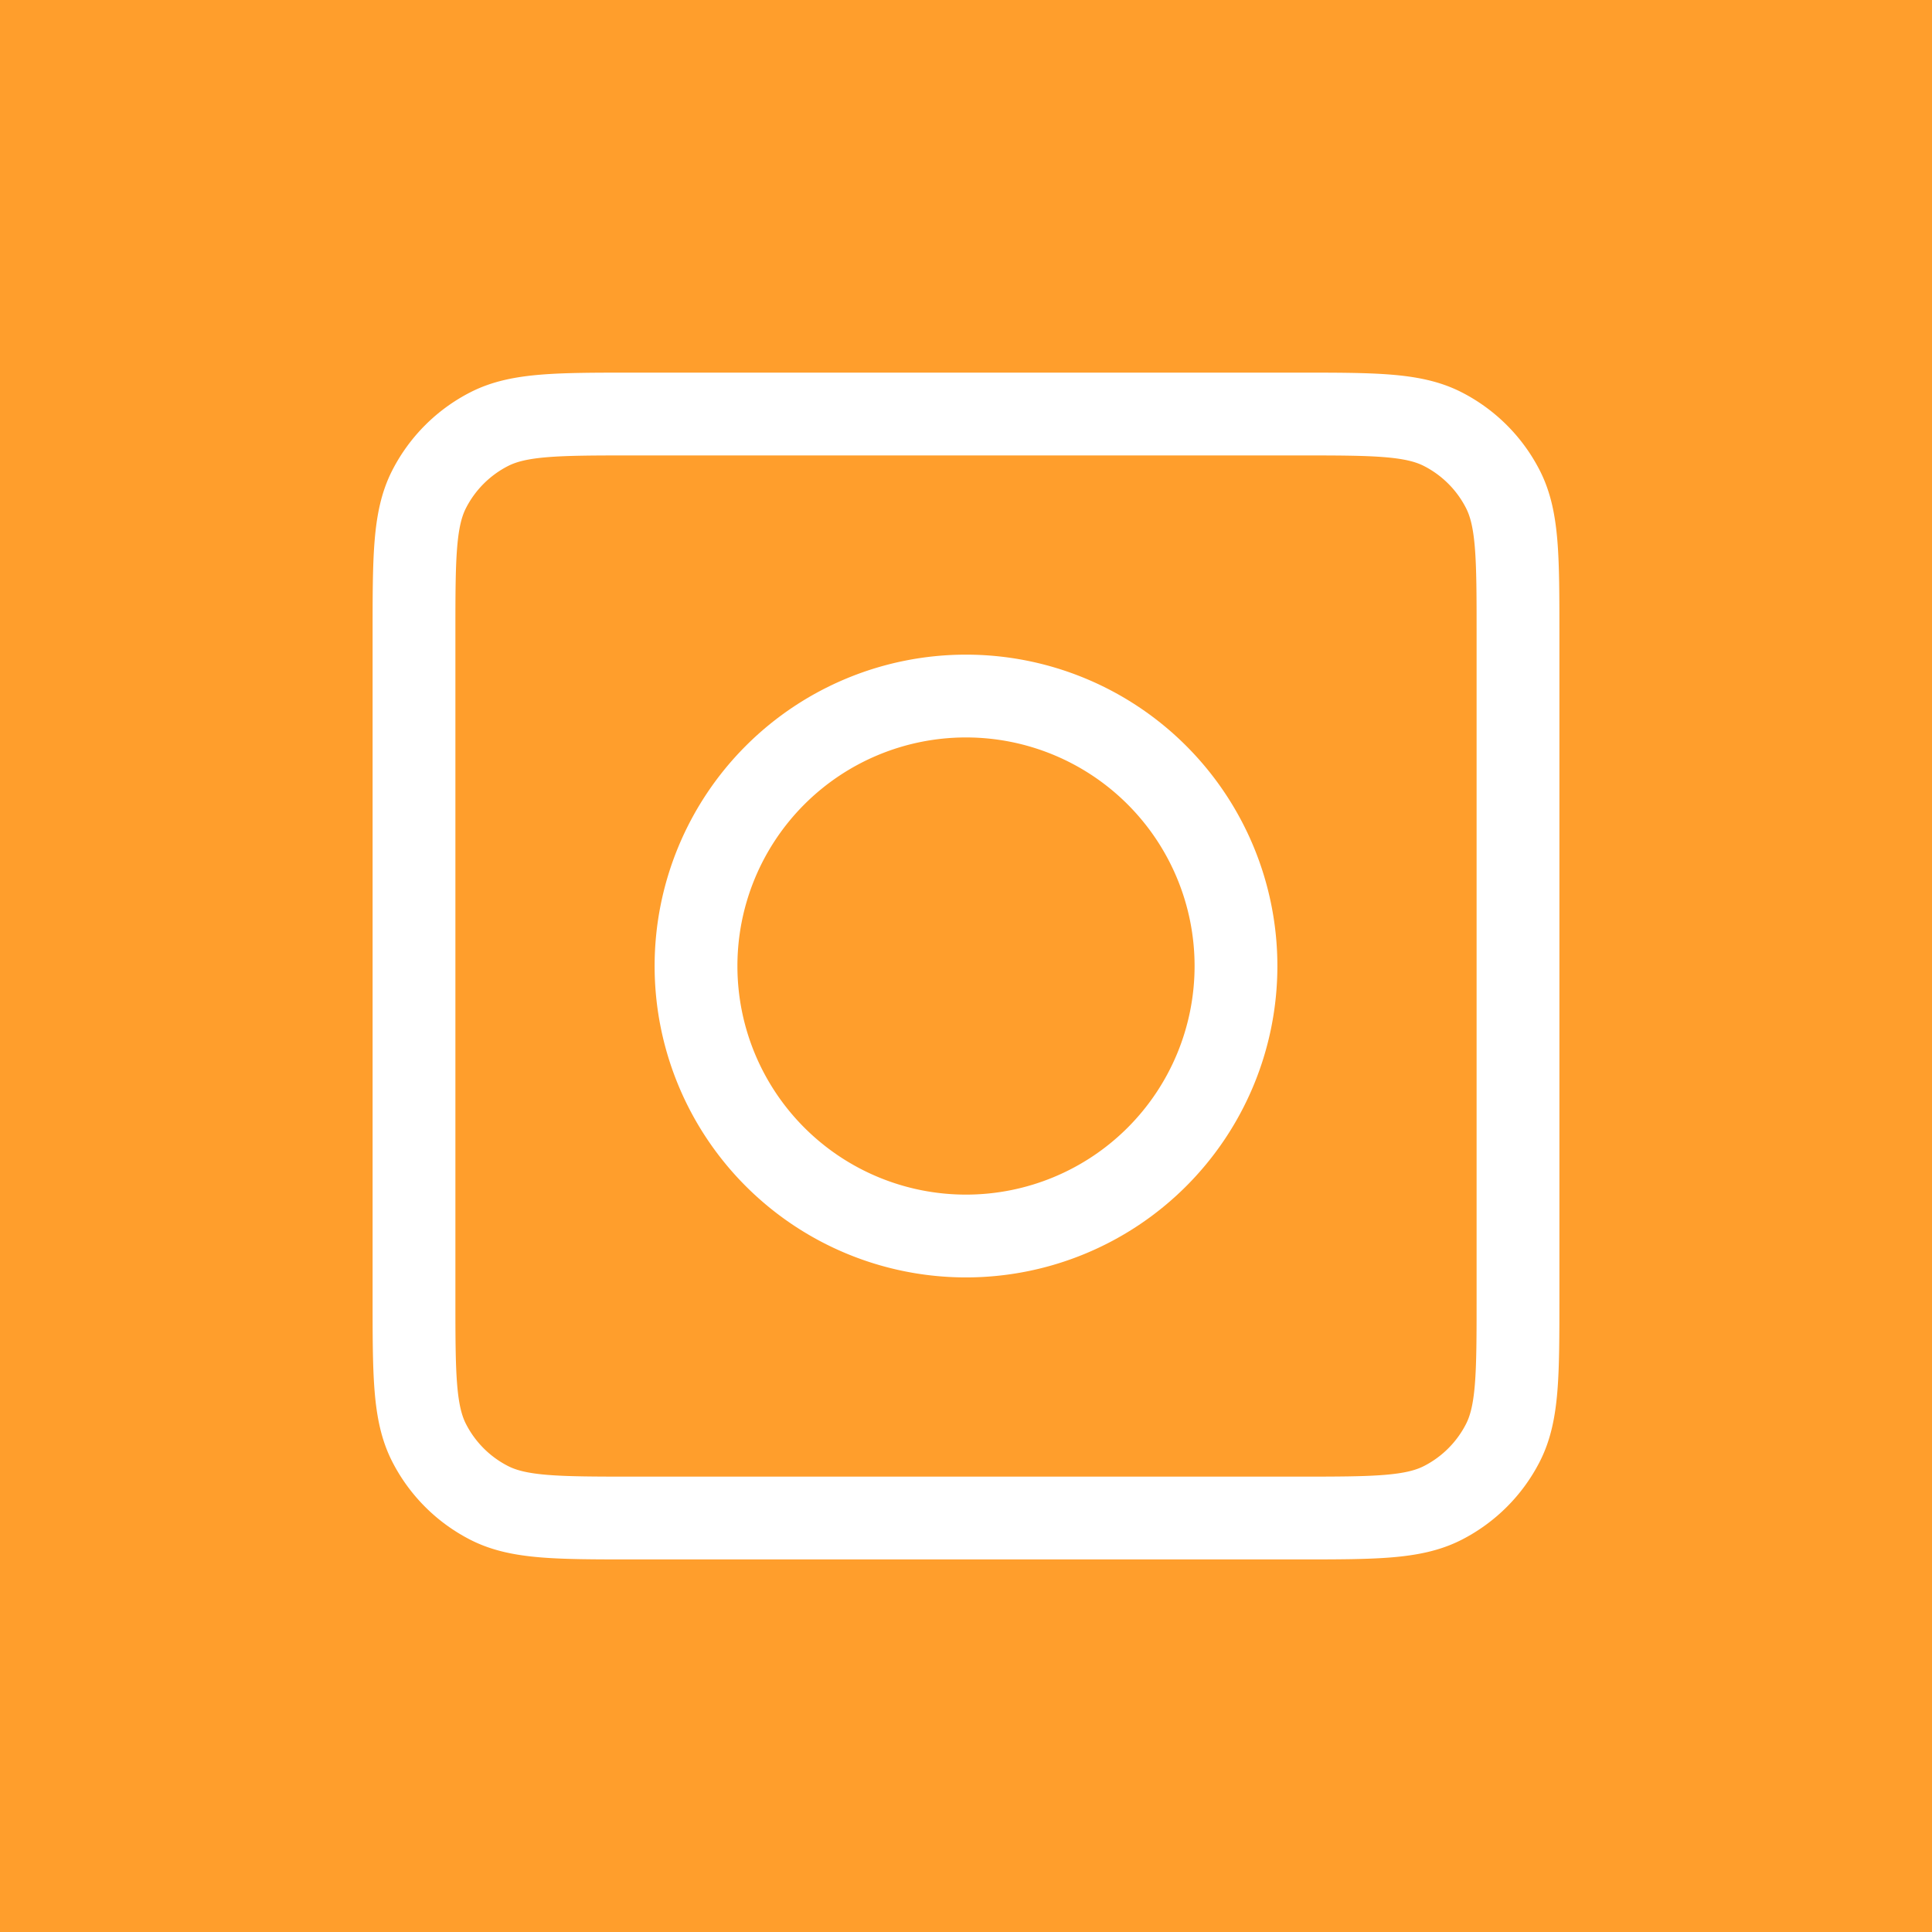 <svg xmlns="http://www.w3.org/2000/svg" width="70" height="70" viewBox="0 0 70 70" role="img" aria-hidden="true">
  <g transform="translate(-320 -2034.892)">
    <rect width="70" height="70" transform="translate(320 2034.892)" fill="#ff9e2c"/>
    <g transform="translate(331 2045.893)">
      <path d="M4,12c0-2.8,0-4.2.545-5.27A5,5,0,0,1,6.73,4.545C7.8,4,9.2,4,12,4H36c2.8,0,4.2,0,5.27.545A5,5,0,0,1,43.455,6.73C44,7.8,44,9.2,44,12V36c0,2.8,0,4.2-.545,5.27a5,5,0,0,1-2.185,2.185C40.2,44,38.8,44,36,44H12c-2.8,0-4.2,0-5.27-.545A5,5,0,0,1,4.545,41.27C4,40.2,4,38.8,4,36Z" transform="translate(0 0)" fill="none" stroke="#fff" stroke-linecap="round" stroke-linejoin="round" stroke-width="3"/>
      <path d="M27.564,17.782A9.782,9.782,0,1,1,17.782,8,9.782,9.782,0,0,1,27.564,17.782Z" transform="translate(6.218 6.218)" fill="none" stroke="#fff" stroke-linecap="round" stroke-linejoin="round" stroke-width="3"/>
    </g>
  </g>
</svg>